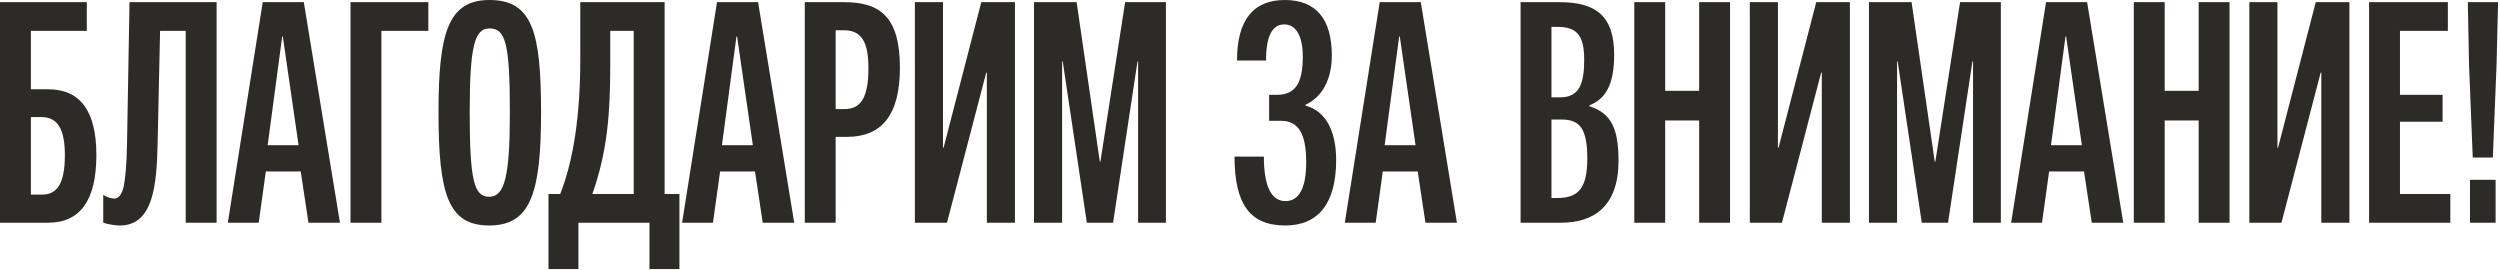 <?xml version="1.0" encoding="UTF-8"?> <svg xmlns="http://www.w3.org/2000/svg" width="777" height="84" viewBox="0 0 777 84" fill="none"><path d="M-2.13385e-05 0.673H26.976V9.601H9.6V27.745H14.976C24.96 27.745 29.952 34.561 29.952 48.193C29.952 62.209 24.96 69.217 14.976 69.217H-2.13385e-05V0.673ZM9.6 60.481H13.056C17.568 60.481 20.16 57.409 20.16 48.193C20.16 40.321 18.048 36.385 12.864 36.385H9.6V60.481ZM40.249 0.673H67.321V69.217H57.721V9.601H49.753L48.985 44.737C48.697 56.929 47.833 70.081 37.273 70.081C35.833 70.081 33.817 69.793 32.089 69.217V60.577C33.529 61.441 34.489 61.633 35.545 61.729C36.793 61.729 37.849 60.481 38.425 58.081C38.905 55.777 39.385 51.265 39.481 44.641L40.249 0.673ZM105.658 69.217H95.866L93.466 53.281H82.618L80.41 69.217H70.81L81.658 0.673H94.426L105.658 69.217ZM92.794 45.121L87.898 11.329H87.706L83.194 45.121H92.794ZM118.537 69.217H108.937V0.673H133.129V9.601H118.537V69.217ZM168.162 34.945C168.162 60.289 164.802 70.081 152.034 70.081C139.266 70.081 136.29 60.289 136.29 34.945C136.29 10.465 139.17 0.001 152.13 0.001C165.474 0.001 168.162 9.985 168.162 34.945ZM158.466 34.945C158.466 13.441 157.122 8.833 152.13 8.833C147.426 8.833 145.986 14.593 145.986 34.945C145.986 56.065 147.33 61.153 152.034 61.153C156.834 61.153 158.466 54.913 158.466 34.945ZM180.352 0.673H206.56V60.289H211.168V83.617H201.856V69.217H179.776V83.617H170.464V60.289H174.112C178.336 49.633 180.352 35.425 180.352 18.337V0.673ZM189.664 9.601V20.353C189.664 34.945 188.8 47.137 184.096 60.289H196.96V9.601H189.664ZM246.845 69.217H237.053L234.653 53.281H223.805L221.597 69.217H211.997L222.845 0.673H235.613L246.845 69.217ZM233.981 45.121L229.085 11.329H228.893L224.381 45.121H233.981ZM279.693 21.025C279.693 35.905 273.933 42.529 263.277 42.529H259.725V69.217H250.125V0.673H262.413C273.549 0.673 279.693 5.281 279.693 21.025ZM269.901 21.217C269.901 13.537 268.077 9.409 262.317 9.409H259.725V33.889H262.509C267.501 33.889 269.901 30.433 269.901 21.217ZM284.344 69.217V0.673H293.08V45.889H293.272L304.984 0.673H315.448V69.217H306.712V22.561H306.52L294.328 69.217H284.344ZM362.362 69.217H353.722V19.105H353.53L345.946 69.217H337.786L330.298 19.105H330.106V69.217H321.37V0.673H334.618L341.818 50.209H342.01L349.69 0.673H362.362V69.217ZM399.34 0.001C409.036 0.001 413.932 5.953 413.932 17.185C413.932 24.673 410.956 30.145 405.772 32.545V32.833C411.916 34.465 415.276 40.513 415.276 49.729C415.276 63.265 409.708 70.081 399.436 70.081C388.588 70.081 383.692 63.553 383.692 48.673H392.812C392.812 57.889 395.116 62.497 399.532 62.497C403.756 62.497 405.964 58.465 405.964 50.401C405.964 41.569 403.564 37.537 398.092 37.537H394.444V29.473H396.844C402.796 29.473 404.908 25.537 404.908 17.569C404.908 11.041 402.7 7.585 399.148 7.585C395.404 7.585 393.484 11.233 393.484 18.817H384.46C384.46 6.049 389.644 0.001 399.34 0.001ZM452.814 69.217H443.022L440.622 53.281H429.774L427.566 69.217H417.966L428.814 0.673H441.582L452.814 69.217ZM439.95 45.121L435.054 11.329H434.862L430.35 45.121H439.95ZM503.026 50.017C503.026 64.417 495.058 69.217 485.17 69.217H472.594V0.673H484.69C495.73 0.673 501.682 4.705 501.682 16.993C501.682 26.209 499.09 30.721 494.002 32.737V33.025C501.01 35.233 503.026 40.321 503.026 50.017ZM492.37 18.625C492.37 10.561 489.778 8.353 483.922 8.353H482.194V30.241H484.978C490.738 30.241 492.37 26.209 492.37 18.625ZM493.33 49.345C493.33 40.129 491.122 37.153 485.362 37.153H482.194V61.537H484.018C490.546 61.537 493.33 58.465 493.33 49.345ZM537.697 69.217H528.097V37.441H517.537V69.217H507.937V0.673H517.537V28.225H528.097V0.673H537.697V69.217ZM543.844 69.217V0.673H552.58V45.889H552.772L564.484 0.673H574.948V69.217H566.212V22.561H566.02L553.828 69.217H543.844ZM621.862 69.217H613.222V19.105H613.03L605.446 69.217H597.286L589.798 19.105H589.606V69.217H580.87V0.673H594.118L601.318 50.209H601.51L609.19 0.673H621.862V69.217ZM659.908 69.217H650.116L647.716 53.281H636.868L634.66 69.217H625.06L635.908 0.673H648.676L659.908 69.217ZM647.044 45.121L642.148 11.329H641.956L637.444 45.121H647.044ZM692.947 69.217H683.347V37.441H672.787V69.217H663.187V0.673H672.787V28.225H683.347V0.673H692.947V69.217ZM699.094 69.217V0.673H707.83V45.889H708.022L719.734 0.673H730.198V69.217H721.462V22.561H721.27L709.078 69.217H699.094ZM761.56 69.217H736.312V0.673H760.792V9.601H745.912V29.473H759.16V37.825H745.912V60.289H761.56V69.217ZM776.404 0.673L775.924 20.257L774.772 48.961H768.532L767.38 20.257L766.996 0.673H776.404ZM775.636 69.217H767.668V55.873H775.636V69.217Z" fill="#2C2B27"></path></svg> 